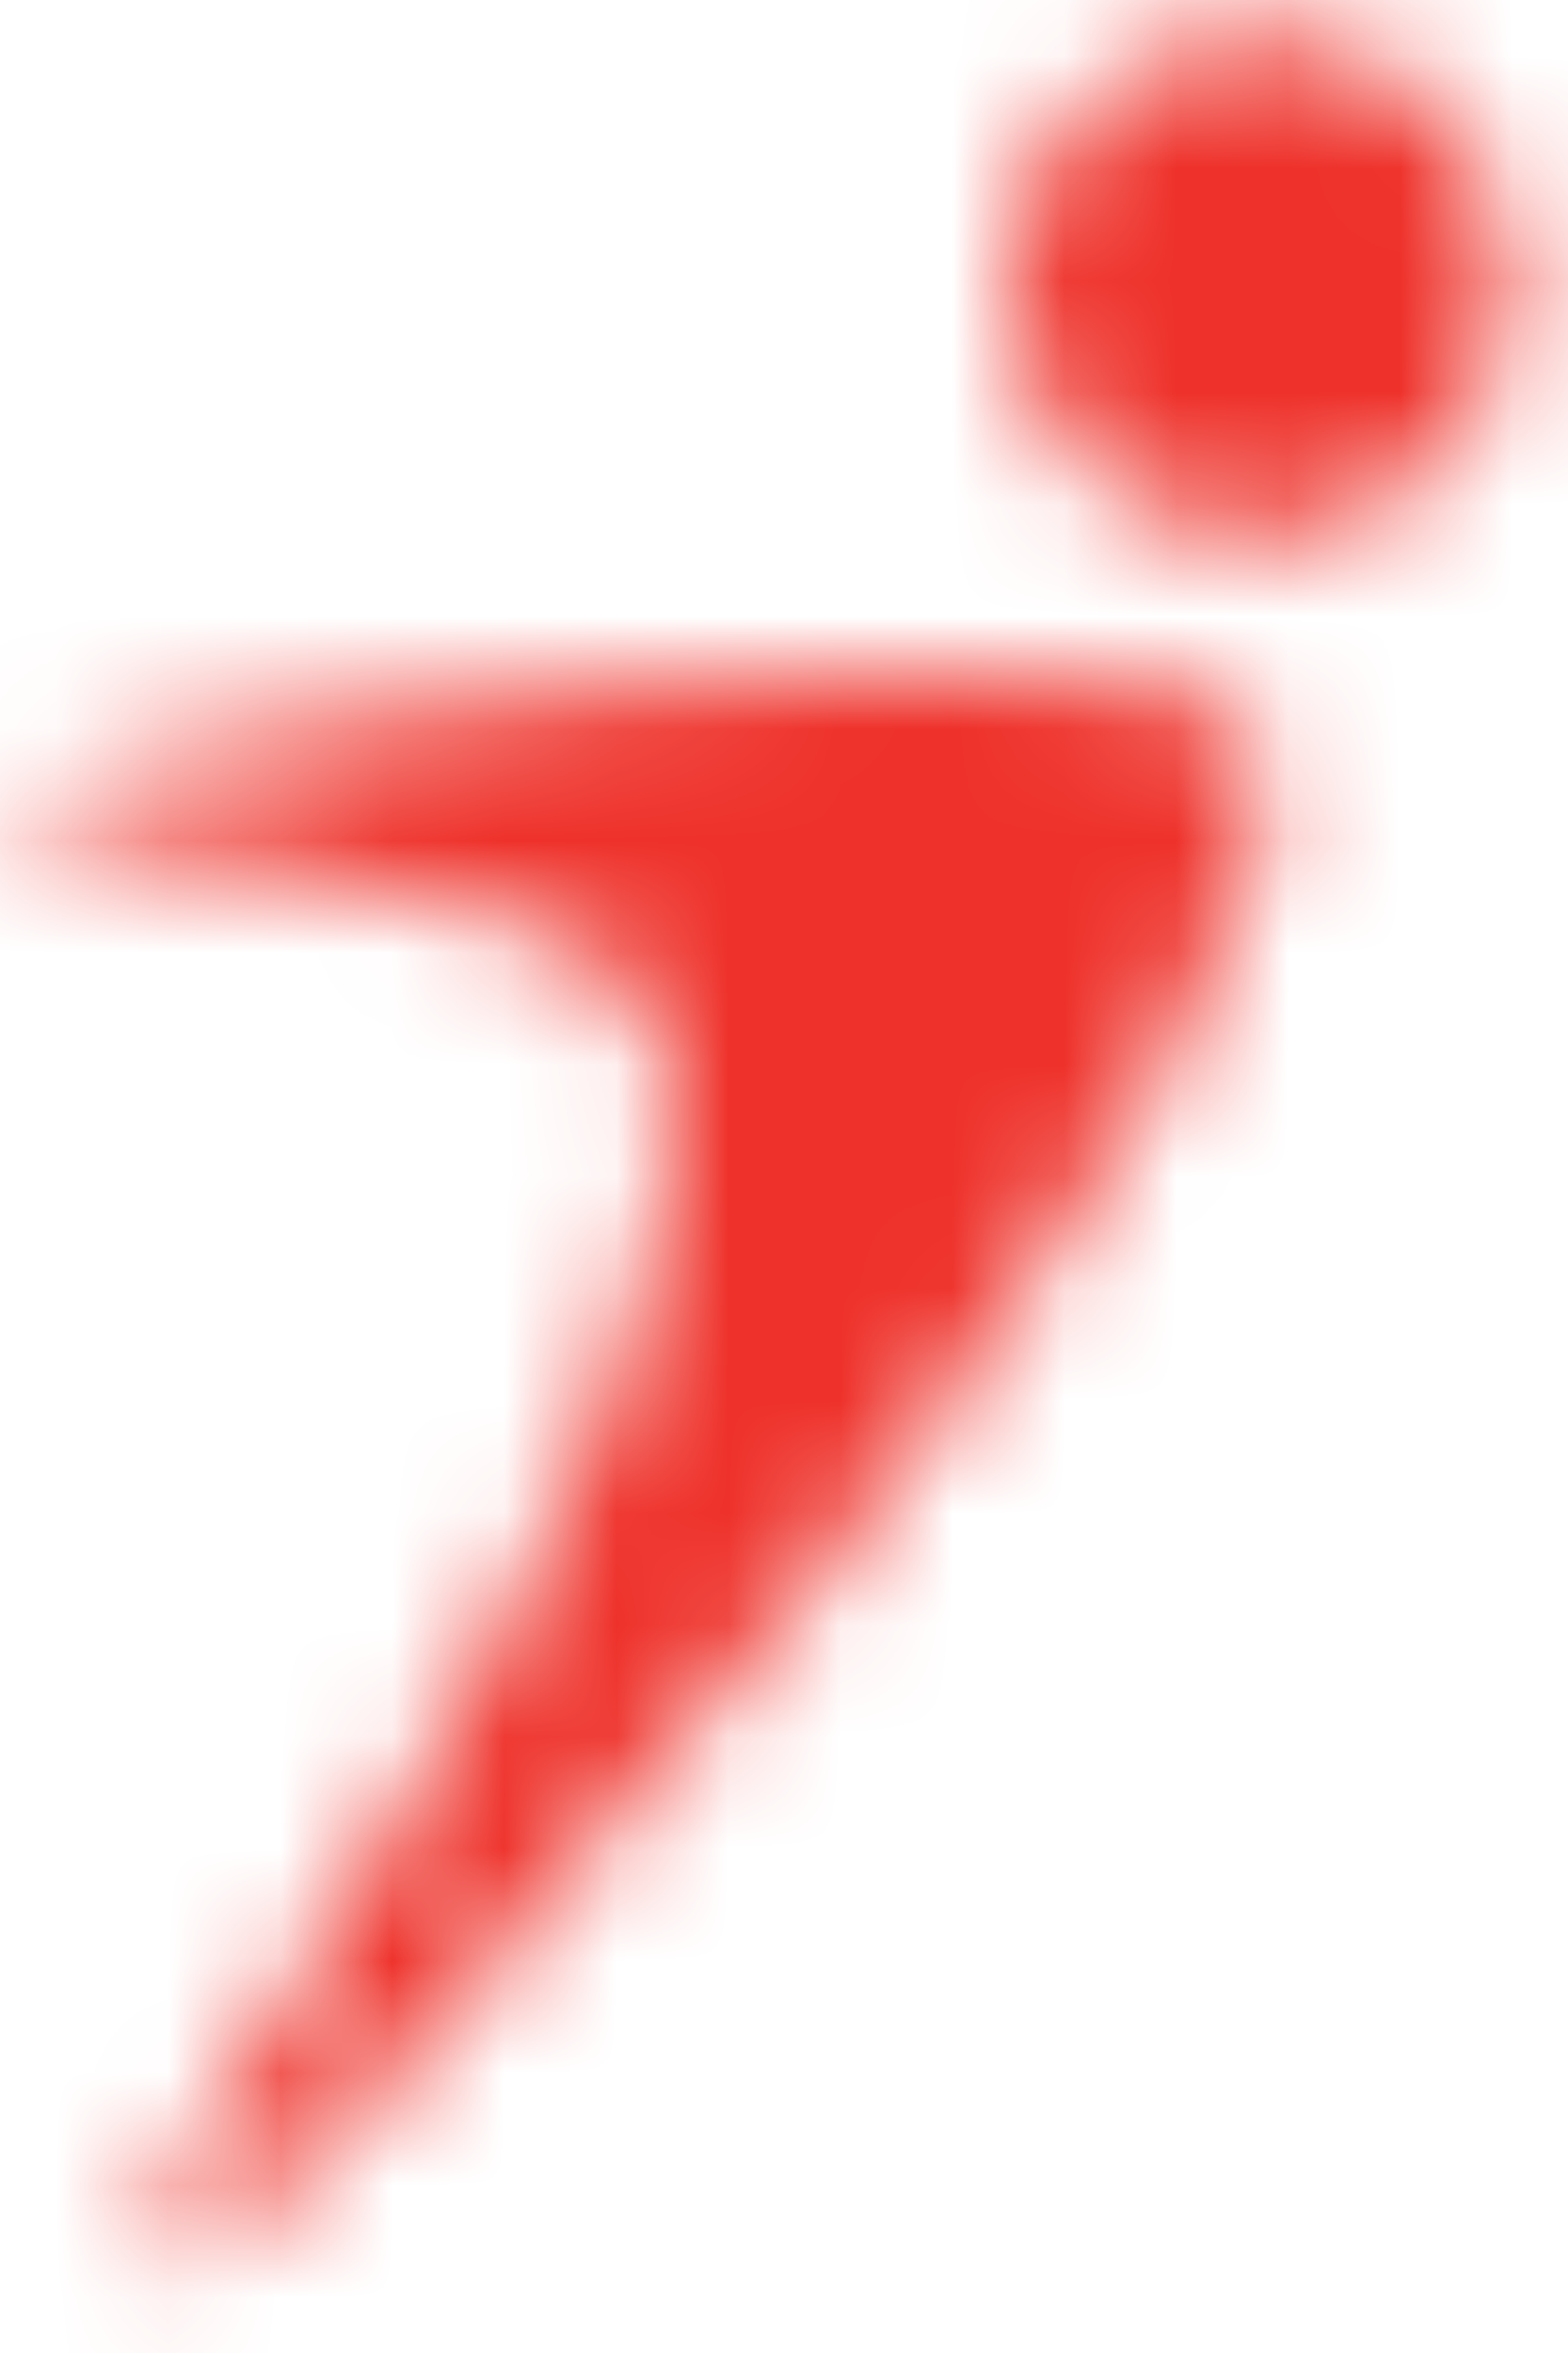<svg width="14" height="21" viewBox="0 0 14 21" fill="none" xmlns="http://www.w3.org/2000/svg">
<g id="ruuning-man">
<g id="Group">
<g id="Clipped">
<mask id="mask0_34740_119552" style="mask-type:luminance" maskUnits="userSpaceOnUse" x="0" y="5" width="12" height="16">
<path id="interswitch@1x-y" fill-rule="evenodd" clip-rule="evenodd" d="M0.176 7.191C0.176 6.805 5.062 5.971 8.339 5.971C9.76 5.971 10.878 6.128 11.164 6.546C12.64 8.485 2.253 20.652 1.387 20.283C0.693 20.098 6.925 12.354 5.886 9.219C5.368 7.56 0.176 7.745 0.176 7.191Z" fill="white"/>
</mask>
<g mask="url(#mask0_34740_119552)">
<path id="Path" d="M-2.674 23.128H14.158V3.134H-2.674L-2.674 23.128Z" fill="#EE312A"/>
</g>
</g>
</g>
<g id="Group_2">
<g id="Clipped_2">
<mask id="mask1_34740_119552" style="mask-type:luminance" maskUnits="userSpaceOnUse" x="9" y="0" width="5" height="5">
<path id="interswitch@1x-A" fill-rule="evenodd" clip-rule="evenodd" d="M9.001 2.554C9.001 1.317 10.009 0.315 11.251 0.315C12.494 0.315 13.5 1.317 13.5 2.554C13.5 3.792 12.494 4.794 11.251 4.794C10.009 4.794 9.001 3.792 9.001 2.554Z" fill="white"/>
</mask>
<g mask="url(#mask1_34740_119552)">
<path id="Path_2" d="M6.151 7.445L16.351 7.445V-2.336H6.151L6.151 7.445Z" fill="#EE312A"/>
</g>
</g>
</g>
</g>
</svg>
